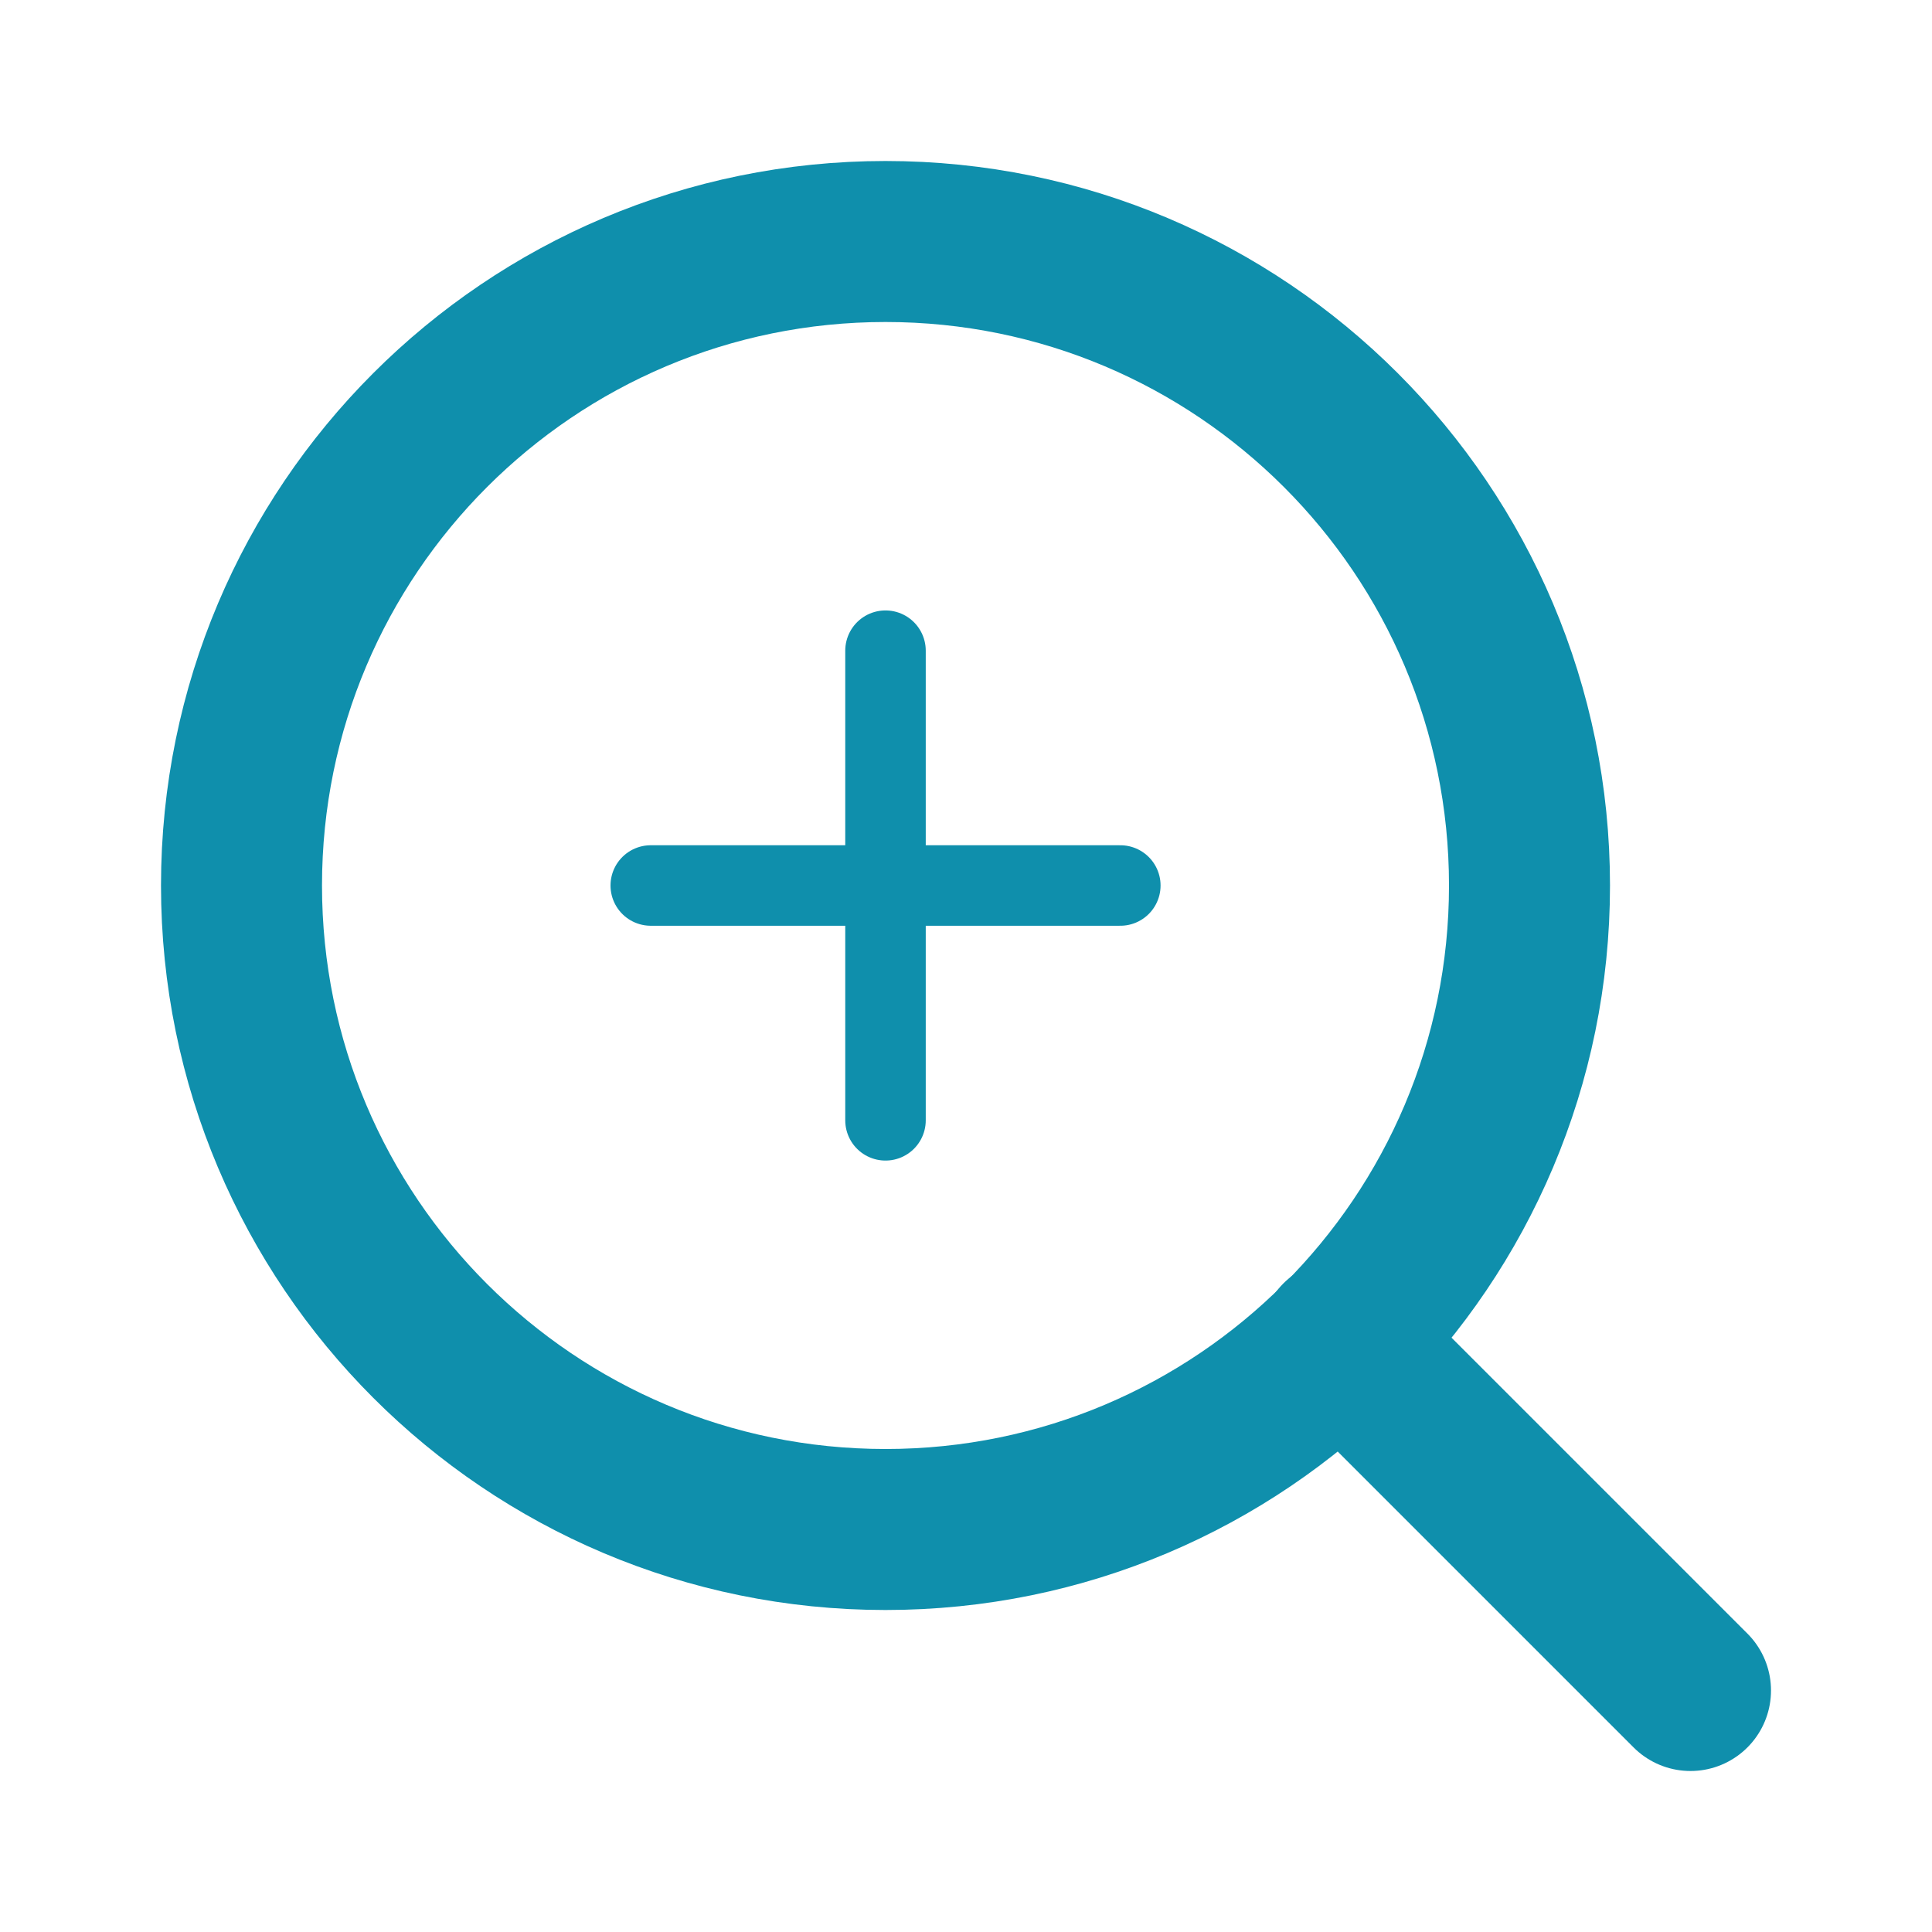 <svg width="24" height="24" viewBox="0 0 24 24" fill="none" xmlns="http://www.w3.org/2000/svg">
<path d="M11 8.083V13.917" stroke="#0F8FAC" stroke-linecap="round" stroke-linejoin="round"/>
<path d="M8.084 11H13.917" stroke="#0F8FAC" stroke-linecap="round" stroke-linejoin="round"/>
<path d="M11 19C15.418 19 19 15.418 19 11C19 6.582 15.418 3 11 3C6.582 3 3 6.582 3 11C3 15.418 6.582 19 11 19Z" stroke="#0F8FAC" stroke-width="2" stroke-linecap="round" stroke-linejoin="round"/>
<path d="M21 21L16.65 16.65" stroke="#0F8FAC" stroke-width="2" stroke-linecap="round" stroke-linejoin="round"/>
</svg>
